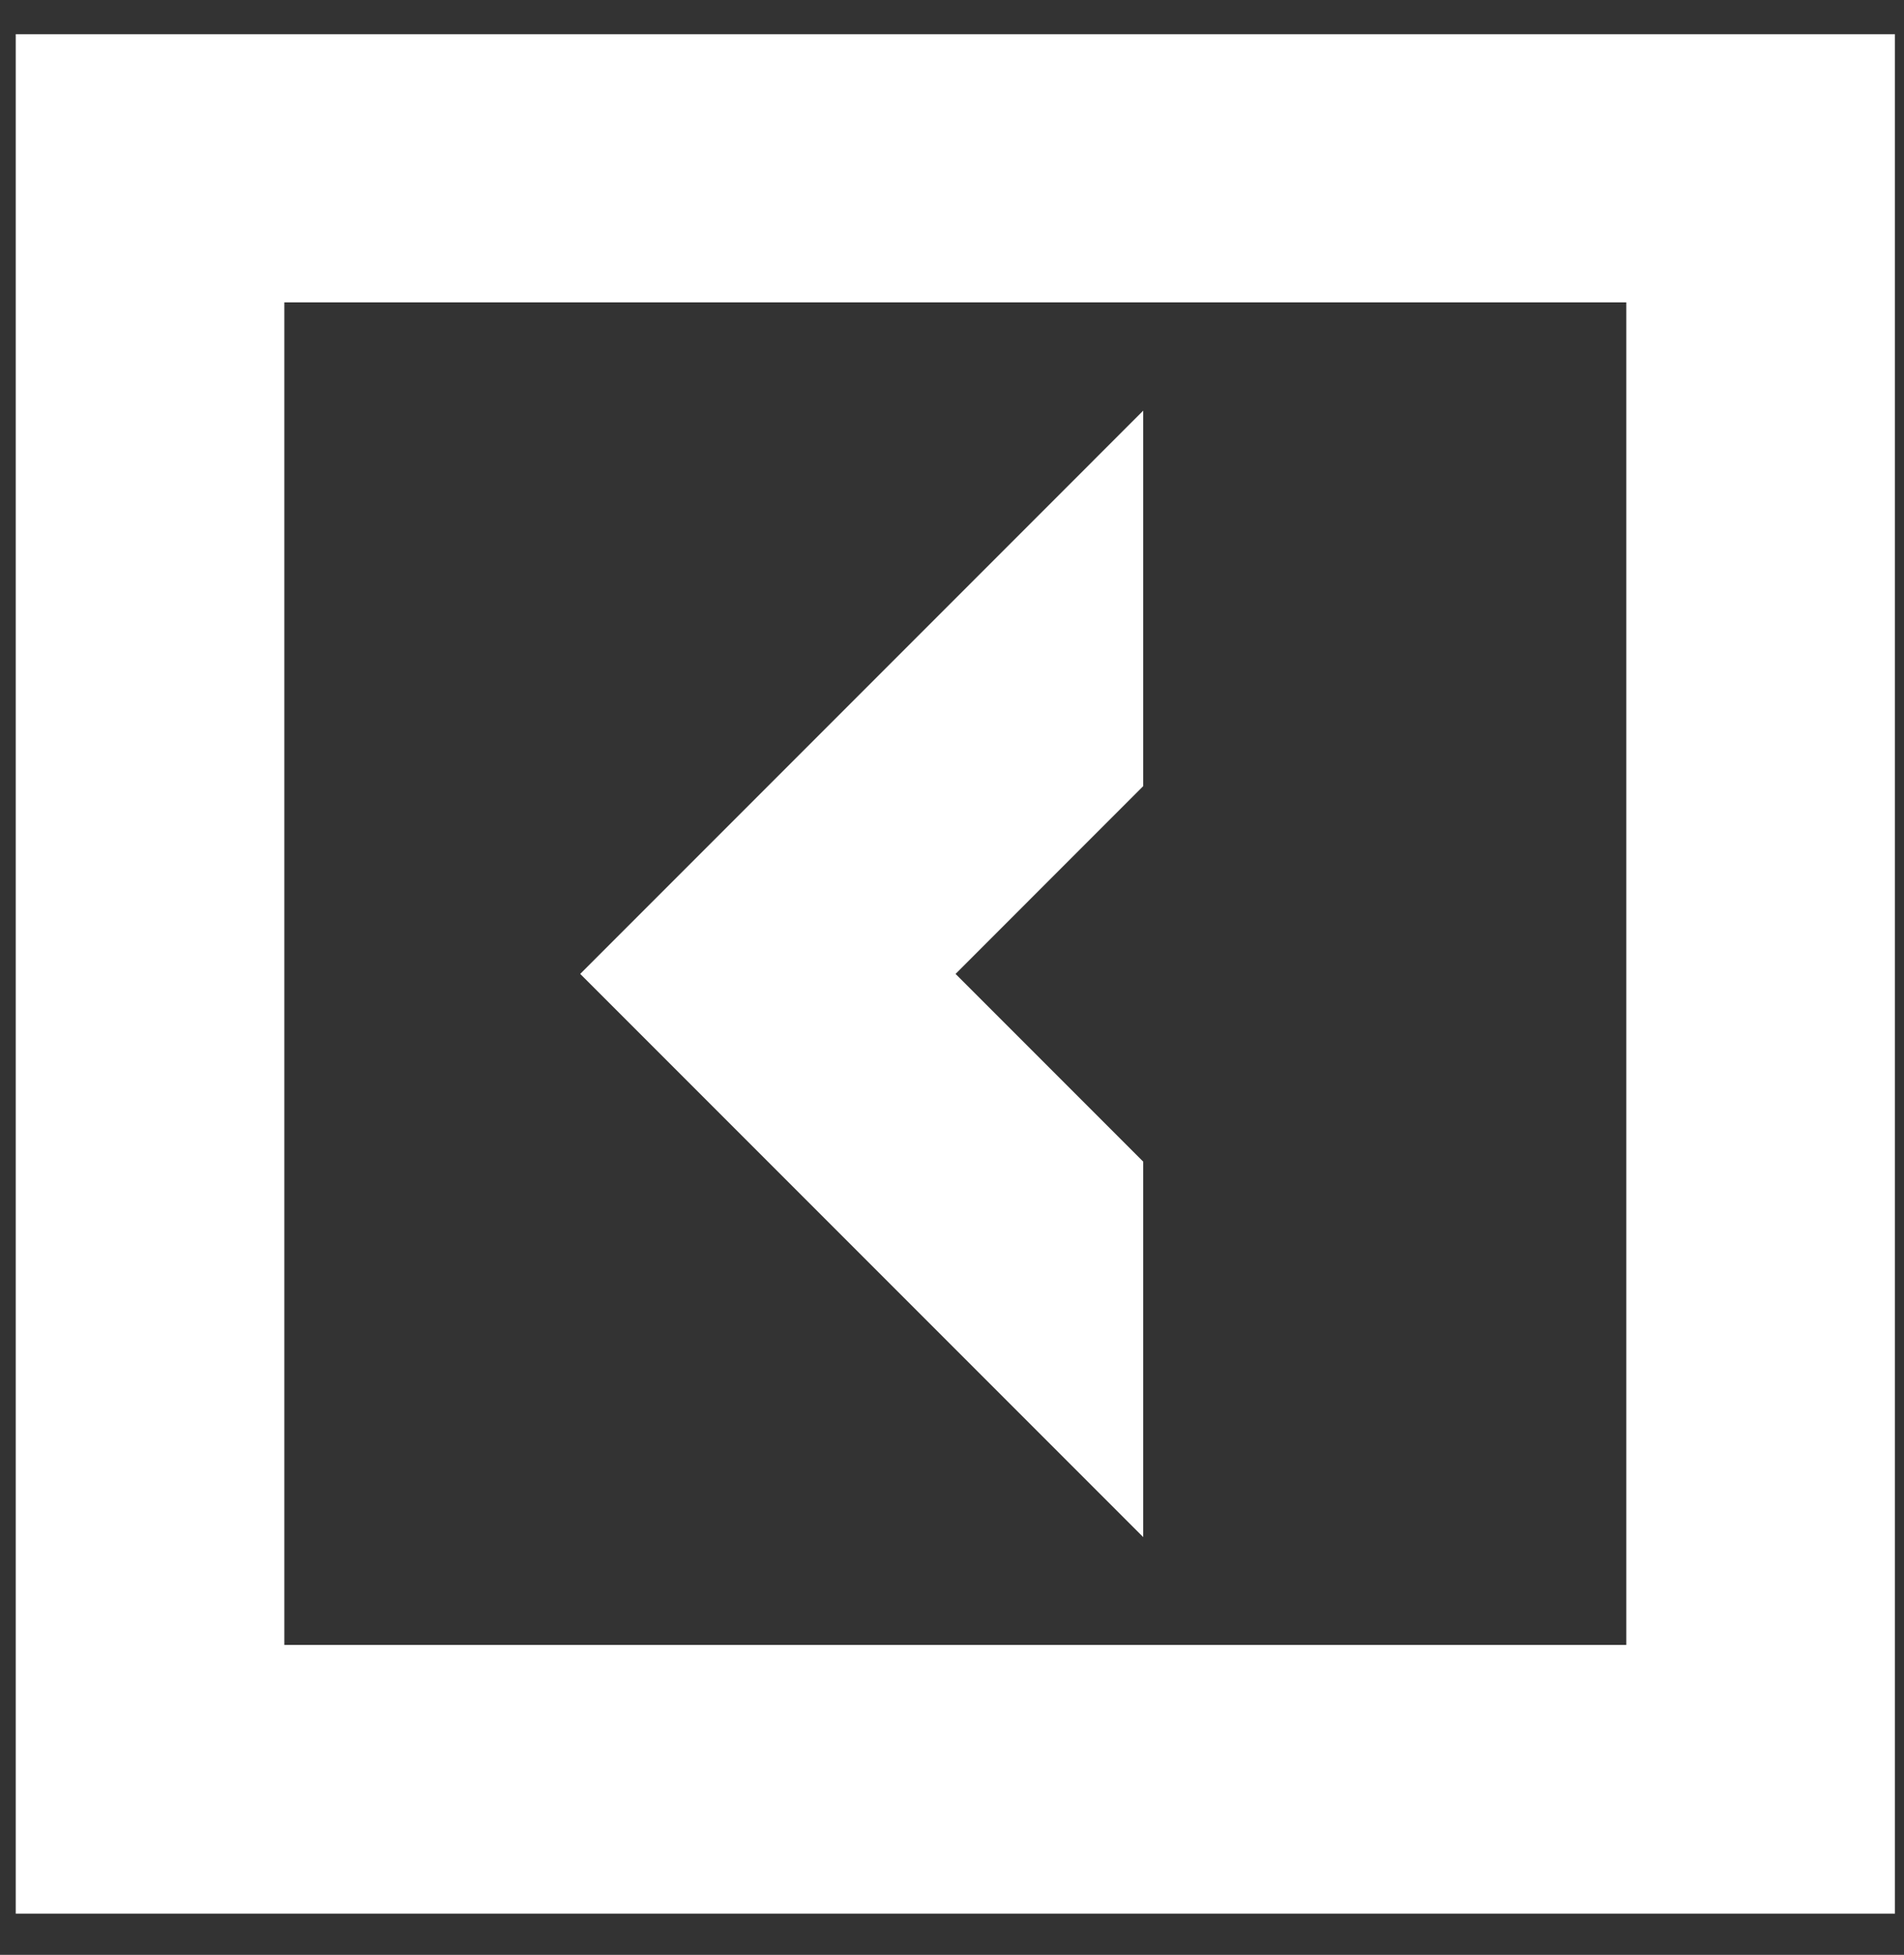 <?xml version="1.0" encoding="UTF-8"?> <svg xmlns="http://www.w3.org/2000/svg" width="38" height="39" viewBox="0 0 38 39" fill="none"><rect x="0" y="0" width="38" height="39" fill="#333333" stroke="none"/> <path d="M22.816 23.175L19.071 19.43L22.816 15.684V8.193L11.58 19.43L22.816 30.666V23.175Z" fill="white"></path> <path d="M0.314 0.682V38.178H37.819V0.682H0.314V0.682ZM32.458 32.817H5.675V6.032H32.458V32.817Z" fill="white"></path> </svg> 